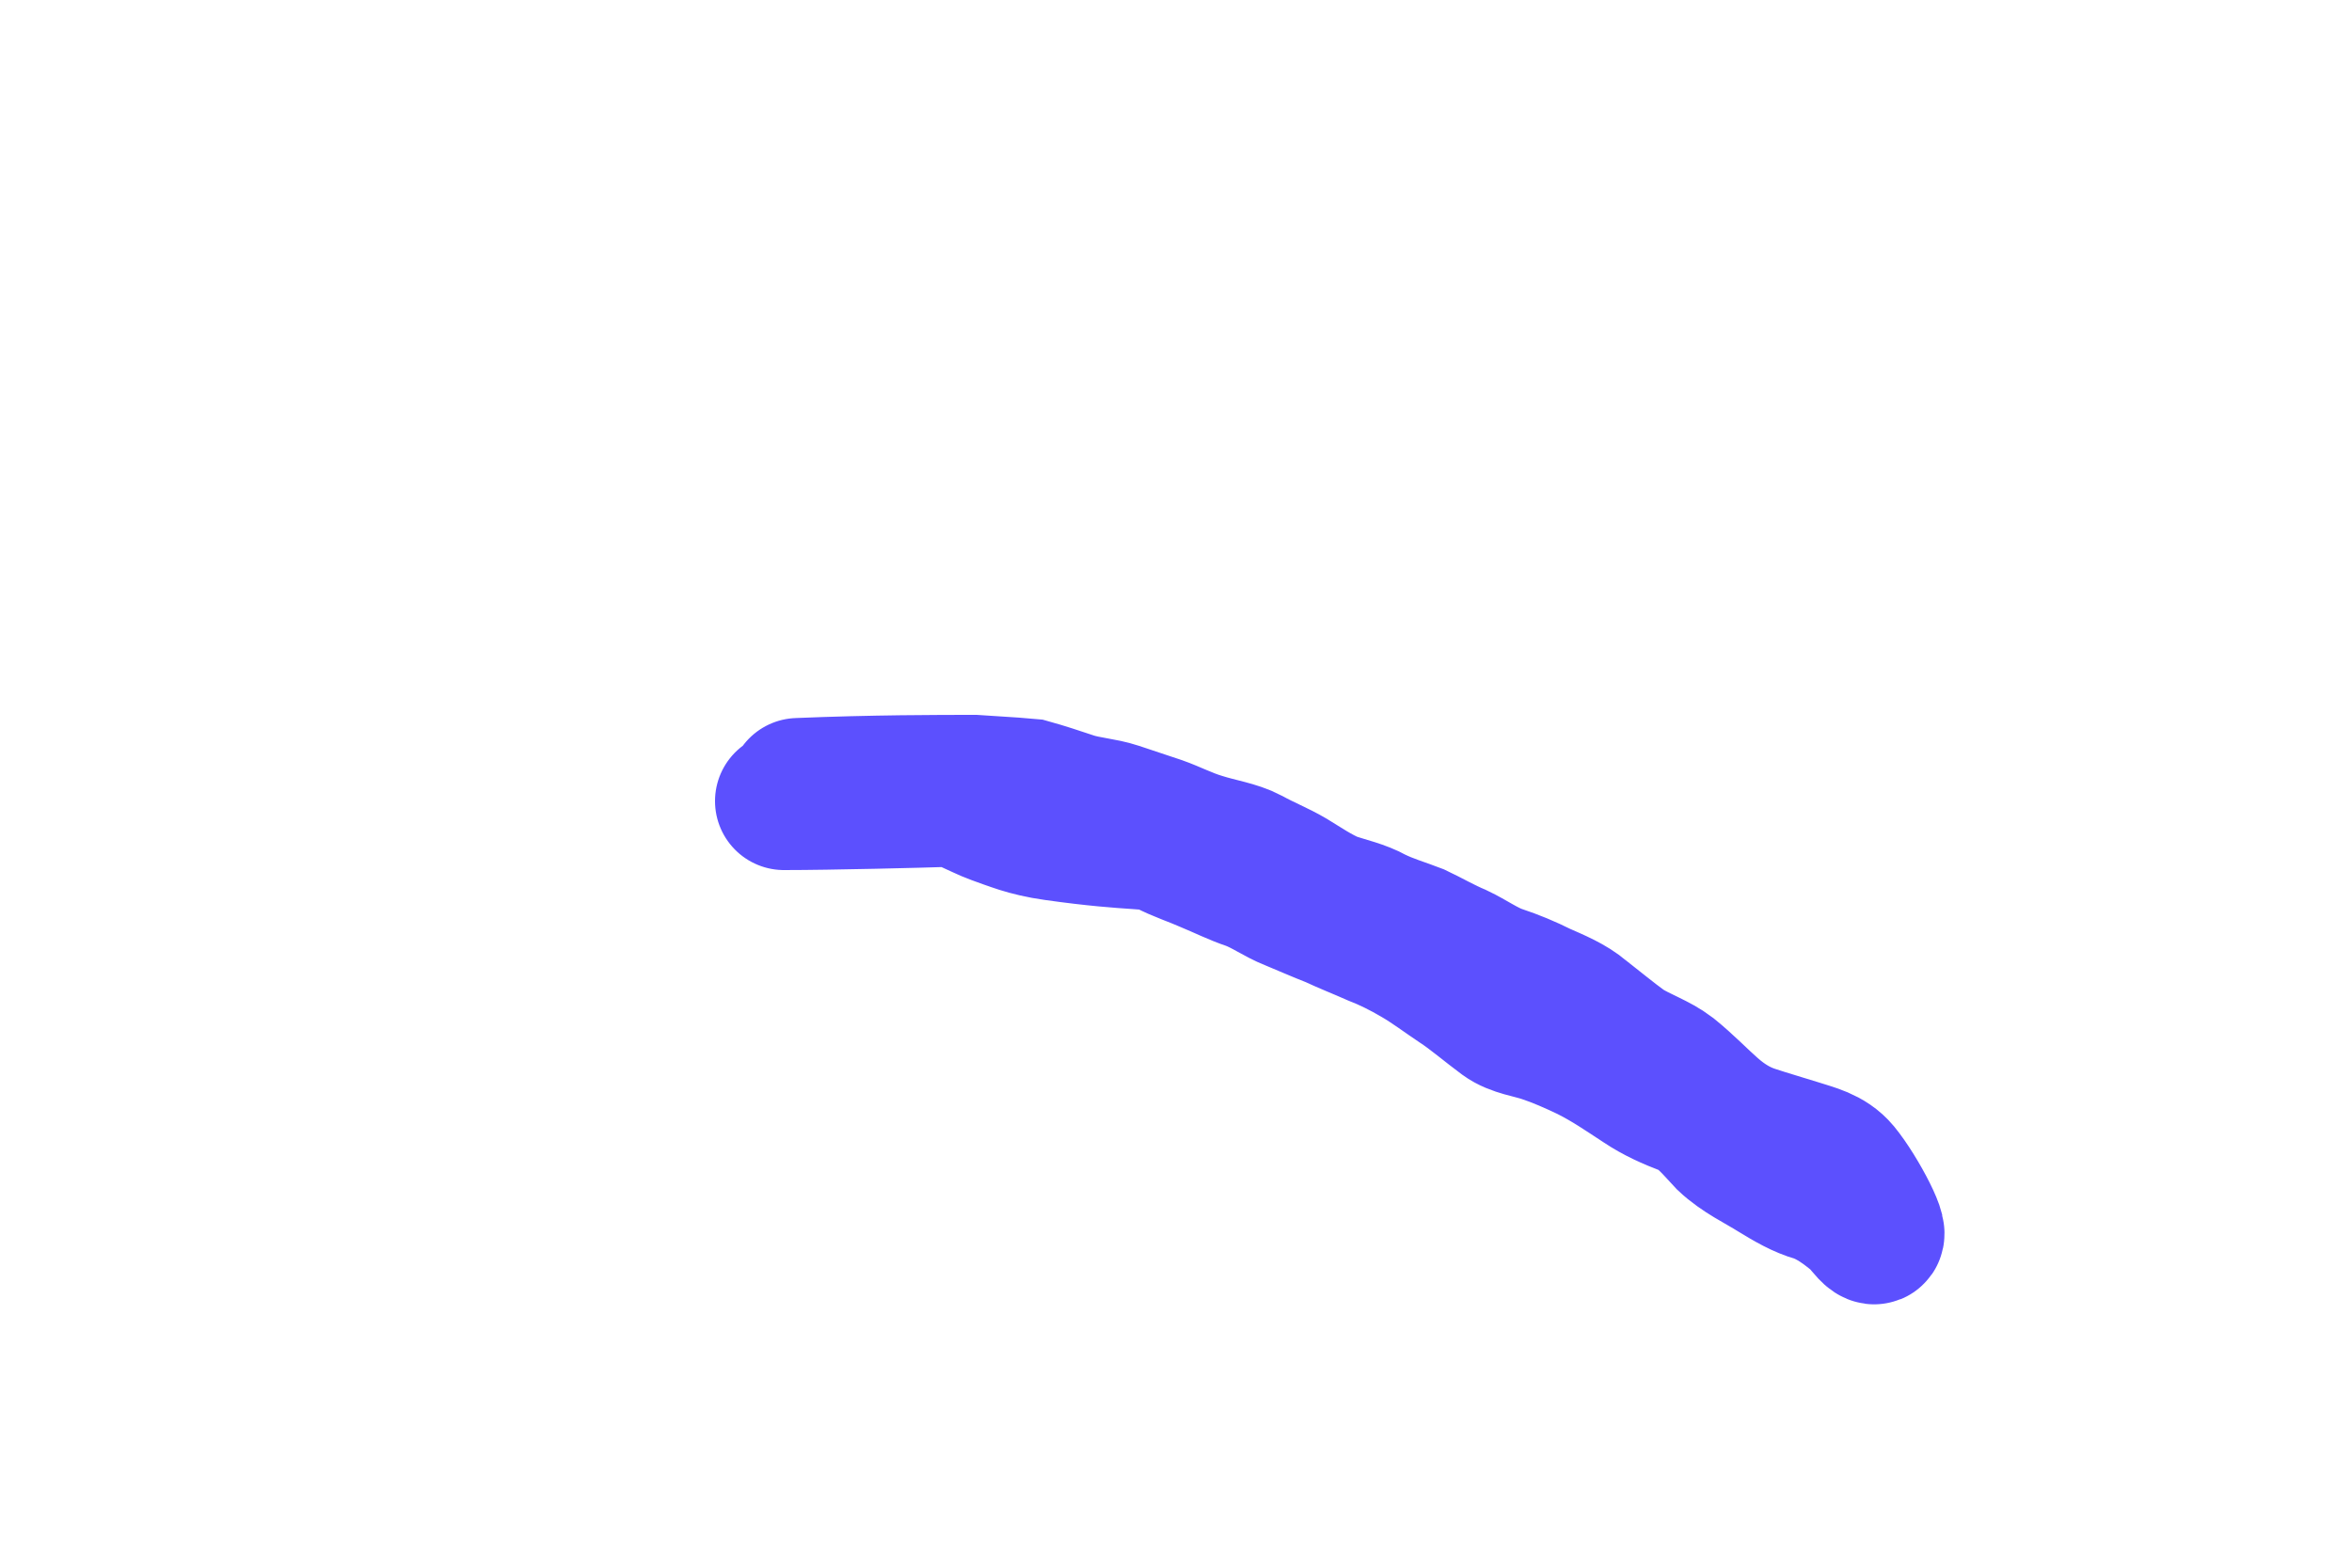 <?xml version="1.0" encoding="utf-8"?>
<svg xmlns="http://www.w3.org/2000/svg" fill="none" height="100%" overflow="visible" preserveAspectRatio="none" style="display: block;" viewBox="0 0 3 2" width="100%">
<path d="M1 1.022C1.059 1.022 1.177 1.019 1.206 1.018C1.227 1.018 1.247 1.032 1.269 1.04C1.289 1.047 1.309 1.056 1.345 1.061C1.451 1.076 1.47 1.069 1.487 1.079C1.504 1.088 1.523 1.094 1.541 1.102C1.558 1.109 1.576 1.118 1.594 1.124C1.613 1.131 1.629 1.143 1.647 1.15C1.664 1.157 1.682 1.165 1.7 1.172C1.717 1.18 1.735 1.187 1.753 1.195C1.771 1.202 1.789 1.211 1.806 1.221C1.825 1.232 1.842 1.245 1.86 1.257C1.877 1.268 1.898 1.286 1.917 1.3C1.932 1.311 1.953 1.313 1.97 1.319C1.988 1.325 2.006 1.333 2.025 1.342C2.051 1.355 2.071 1.369 2.094 1.384C2.112 1.396 2.13 1.404 2.151 1.412C2.171 1.42 2.185 1.438 2.201 1.455C2.22 1.473 2.244 1.484 2.263 1.496C2.281 1.507 2.298 1.517 2.316 1.522C2.334 1.528 2.351 1.54 2.368 1.554C2.376 1.561 2.382 1.571 2.388 1.575C2.404 1.585 2.371 1.521 2.348 1.493C2.333 1.475 2.312 1.471 2.294 1.465C2.275 1.459 2.254 1.453 2.236 1.447C2.218 1.441 2.201 1.431 2.184 1.416C2.168 1.402 2.152 1.385 2.131 1.368C2.114 1.355 2.092 1.348 2.073 1.336C2.055 1.323 2.037 1.308 2.019 1.294C2.004 1.281 1.984 1.273 1.966 1.265C1.948 1.256 1.931 1.249 1.913 1.243C1.895 1.237 1.877 1.224 1.86 1.216C1.841 1.208 1.824 1.198 1.807 1.19C1.789 1.183 1.771 1.178 1.753 1.169C1.737 1.16 1.718 1.156 1.7 1.15C1.681 1.142 1.665 1.131 1.647 1.12C1.63 1.11 1.612 1.103 1.594 1.093C1.577 1.084 1.555 1.081 1.533 1.074C1.513 1.068 1.496 1.059 1.479 1.053C1.461 1.047 1.443 1.041 1.425 1.035C1.407 1.029 1.386 1.028 1.368 1.022C1.35 1.016 1.332 1.01 1.314 1.005C1.303 1.004 1.292 1.003 1.243 1C1.199 1 1.114 1 1.018 1.004" id="Vector 10" stroke="#5C50FE" stroke-linecap="round" stroke-width="0.176"/>
</svg>